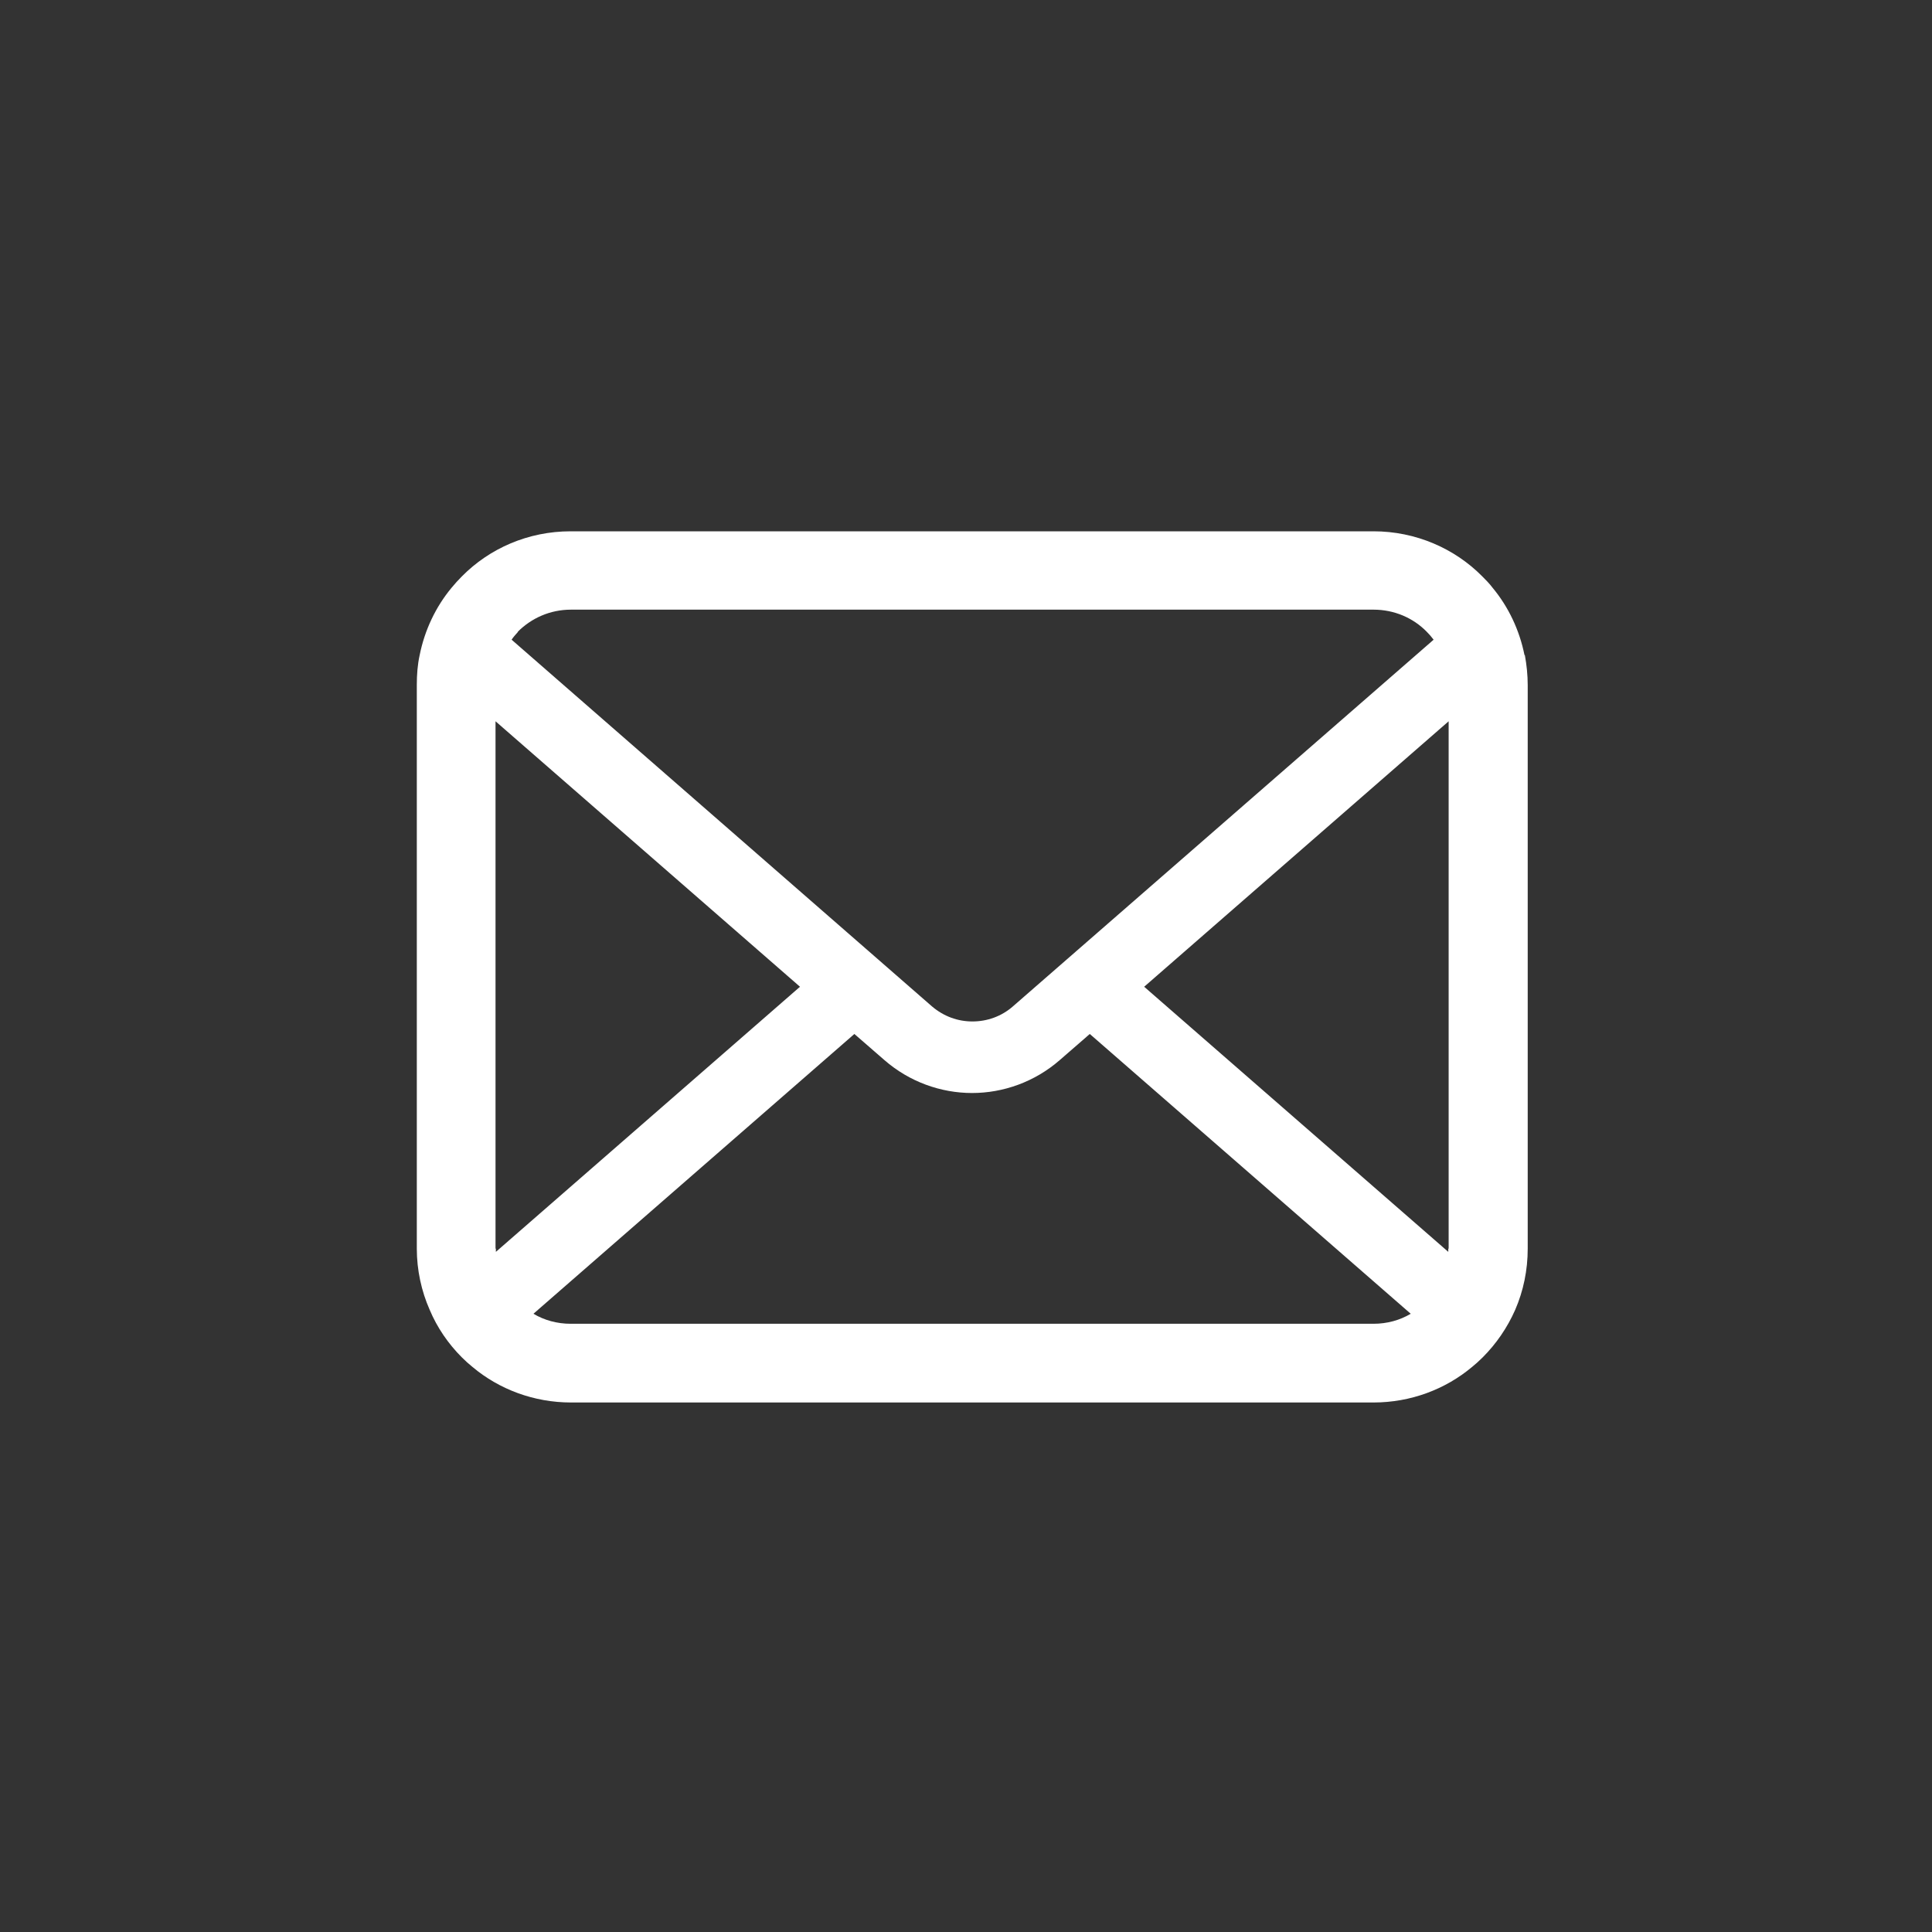<svg viewBox="0 0 54 54" xmlns="http://www.w3.org/2000/svg"><rect x="0" y="0" width="54" height="54" fill="#333333" stroke="none"/><path d="m42.61 18.31c-.14-.7-.45-1.35-.89-1.88-.09-.12-.19-.22-.29-.32-.77-.78-1.86-1.26-3.04-1.26h-22.44c-1.19 0-2.27.48-3.04 1.26-.1.1-.2.21-.29.32-.44.53-.75 1.18-.89 1.88-.06.27-.08.55-.08.84v15.75c0 .6.13 1.19.36 1.71.21.5.52.95.9 1.33.1.1.19.18.3.27.74.62 1.71.99 2.75.99h22.43c1.04 0 2.01-.37 2.75-.99.1-.08.2-.17.3-.27.38-.38.69-.83.91-1.33.23-.53.35-1.11.35-1.71v-15.75c0-.28-.03-.57-.08-.84zm-28.14-.65c.38-.38.9-.62 1.49-.62h22.43c.58 0 1.11.23 1.49.62.07.07.13.14.19.22l-11.76 10.25c-.32.28-.72.42-1.13.42s-.8-.14-1.13-.42l-11.75-10.25c.05-.08.12-.15.18-.22zm-.62 17.24v-14.74l8.51 7.42-8.5 7.41s0-.06 0-.09zm24.53 2.1h-22.43c-.38 0-.74-.1-1.04-.28l8.97-7.82.84.73c.7.61 1.58.92 2.45.92s1.75-.31 2.45-.92l.84-.73 8.97 7.82c-.3.18-.66.28-1.04.28zm2.1-2.1s0 .06 0 .09l-8.5-7.41 8.51-7.42v14.74z" fill="#fff"/></svg>